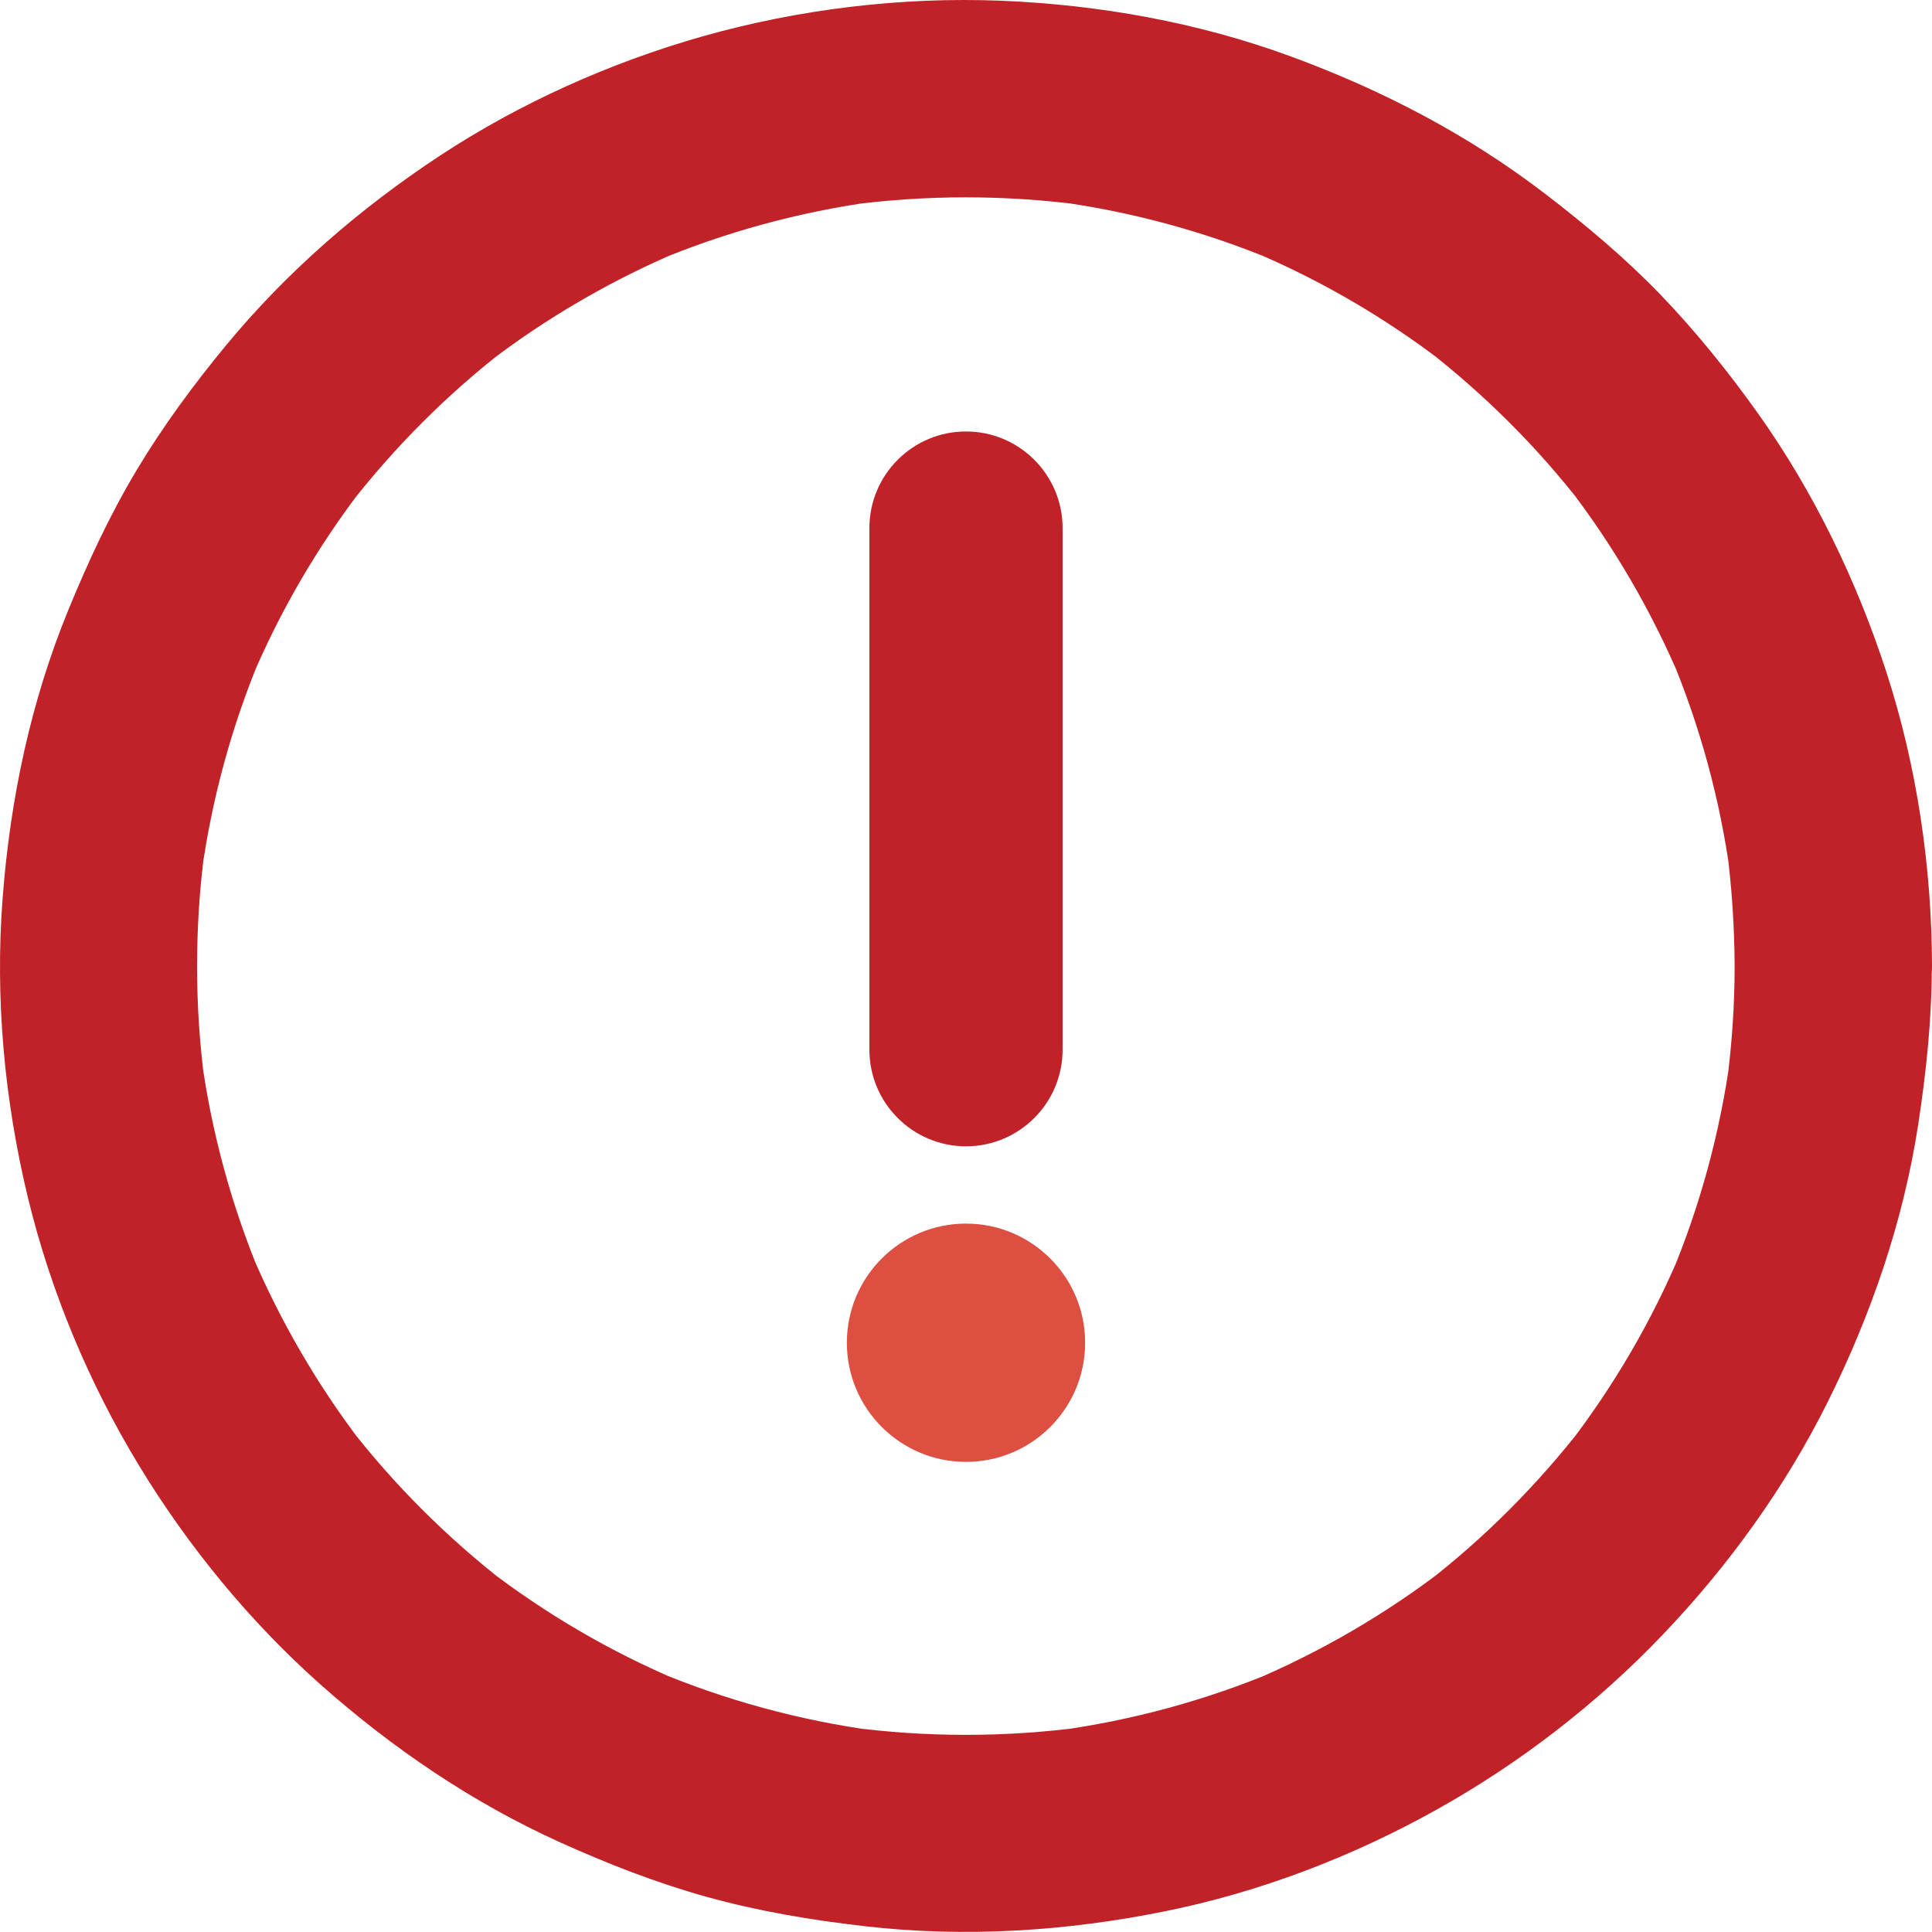 <?xml version="1.0" encoding="UTF-8" standalone="no"?><!-- Generator: Gravit.io --><svg xmlns="http://www.w3.org/2000/svg" xmlns:xlink="http://www.w3.org/1999/xlink" style="isolation:isolate" viewBox="0 0 600 599.972" width="600pt" height="599.972pt"><g><g><circle vector-effect="non-scaling-stroke" cx="300" cy="417" r="37" fill="rgb(221,79,65)"/><path d="M 300 134 L 300 134 C 316.557 134 330 147.443 330 164 L 330 326 C 330 342.557 316.557 356 300 356 L 300 356 C 283.443 356 270 342.557 270 326 L 270 164 C 270 147.443 283.443 134 300 134 Z" style="stroke:none;fill:#c02228;stroke-miterlimit:10;"/><path d=" M 538.708 300.06 C 538.708 312.318 537.85 324.515 536.256 336.651 C 536.624 333.954 536.992 331.196 537.359 328.499 C 534.172 351.728 527.982 374.529 518.911 396.164 C 519.953 393.713 520.995 391.261 521.975 388.871 C 512.966 410.261 501.198 430.426 487.039 448.814 C 488.633 446.73 490.226 444.707 491.82 442.623 C 477.539 461.072 460.99 477.682 442.542 491.902 C 444.626 490.308 446.648 488.714 448.732 487.121 C 430.345 501.279 410.18 512.986 388.789 522.057 C 391.241 521.015 393.693 519.973 396.083 518.992 C 374.447 528.063 351.647 534.254 328.417 537.441 C 331.114 537.073 333.872 536.706 336.569 536.338 C 312.298 539.586 287.597 539.586 263.326 536.338 C 266.023 536.706 268.781 537.073 271.478 537.441 C 248.248 534.254 225.448 528.063 203.812 518.992 C 206.264 520.034 208.715 521.076 211.106 522.057 C 189.715 513.047 169.55 501.279 151.163 487.121 C 153.247 488.714 155.269 490.308 157.353 491.902 C 138.904 477.621 122.294 461.072 108.075 442.623 C 109.668 444.707 111.262 446.73 112.856 448.814 C 98.697 430.426 86.991 410.261 77.92 388.871 C 78.962 391.322 80.003 393.774 80.984 396.164 C 71.913 374.529 65.723 351.728 62.535 328.499 C 62.903 331.196 63.271 333.954 63.639 336.651 C 60.39 312.379 60.39 287.679 63.639 263.407 C 63.271 266.104 62.903 268.862 62.535 271.559 C 65.723 248.33 71.913 225.529 80.984 203.894 C 79.942 206.345 78.9 208.797 77.92 211.187 C 86.929 189.797 98.697 169.632 112.856 151.244 C 111.262 153.328 109.668 155.351 108.075 157.435 C 122.356 138.986 138.904 122.376 157.353 108.156 C 155.269 109.75 153.247 111.344 151.163 112.937 C 169.55 98.779 189.715 87.072 211.106 78.001 C 208.654 79.043 206.202 80.085 203.812 81.066 C 225.448 71.995 248.248 65.804 271.478 62.617 C 268.781 62.985 266.023 63.352 263.326 63.72 C 287.597 60.472 312.298 60.472 336.569 63.72 C 333.872 63.352 331.114 62.985 328.417 62.617 C 351.647 65.804 374.447 71.995 396.083 81.066 C 393.631 80.024 391.18 78.982 388.789 78.001 C 410.18 87.011 430.345 98.779 448.732 112.937 C 446.648 111.344 444.626 109.75 442.542 108.156 C 460.99 122.437 477.6 138.986 491.82 157.435 C 490.226 155.351 488.633 153.328 487.039 151.244 C 501.198 169.632 512.904 189.797 521.975 211.187 C 520.933 208.736 519.891 206.284 518.911 203.894 C 527.982 225.529 534.172 248.33 537.359 271.559 C 536.992 268.862 536.624 266.104 536.256 263.407 C 537.85 275.604 538.647 287.801 538.708 300.06 C 538.708 307.905 542.14 316.179 547.656 321.757 C 552.989 327.089 561.692 331.073 569.354 330.705 C 577.26 330.338 585.473 327.763 591.051 321.757 C 596.567 315.75 600.06 308.395 599.999 300.06 C 599.938 269.291 595.341 238.033 585.841 208.736 C 576.586 180.296 563.347 152.838 546.002 128.444 C 536.747 115.45 526.633 102.885 515.54 91.363 C 504.446 79.901 492.372 69.788 479.746 60.104 C 455.842 41.778 429.18 27.926 400.986 17.568 C 372.179 6.964 341.35 1.448 310.765 0.222 C 279.752 -1.003 248.003 2.858 218.093 11.316 C 189.47 19.468 161.521 31.971 136.637 48.336 C 111.875 64.64 89.136 84.314 70.258 107.176 C 60.145 119.434 50.645 132.305 42.493 145.912 C 34.158 159.825 27.354 174.474 21.225 189.429 C 9.518 217.929 3.144 248.268 0.815 278.975 C -1.575 309.989 1.367 341.676 8.66 371.893 C 15.709 401.006 27.599 429.507 43.167 455.127 C 58.429 480.256 77.552 503.608 99.555 523.16 C 121.804 542.896 146.75 559.874 173.902 572.132 C 188.673 578.813 203.751 584.697 219.319 589.048 C 235.438 593.523 251.803 596.281 268.413 598.181 C 299.488 601.797 331.114 599.774 361.698 593.584 C 391.241 587.639 420.048 576.606 446.342 561.896 C 472.023 547.554 495.988 529.044 516.275 507.776 C 536.747 486.385 554.521 461.746 567.699 435.207 C 581.183 408.116 591.112 379.187 595.709 349.277 C 598.222 332.912 599.938 316.486 599.938 299.937 C 599.938 292.092 596.506 283.817 590.989 278.24 C 585.657 272.908 576.954 268.924 569.292 269.291 C 561.386 269.659 553.173 272.233 547.595 278.24 C 542.14 284.369 538.708 291.724 538.708 300.06 Z " fill="#c02228"/></g></g></svg>